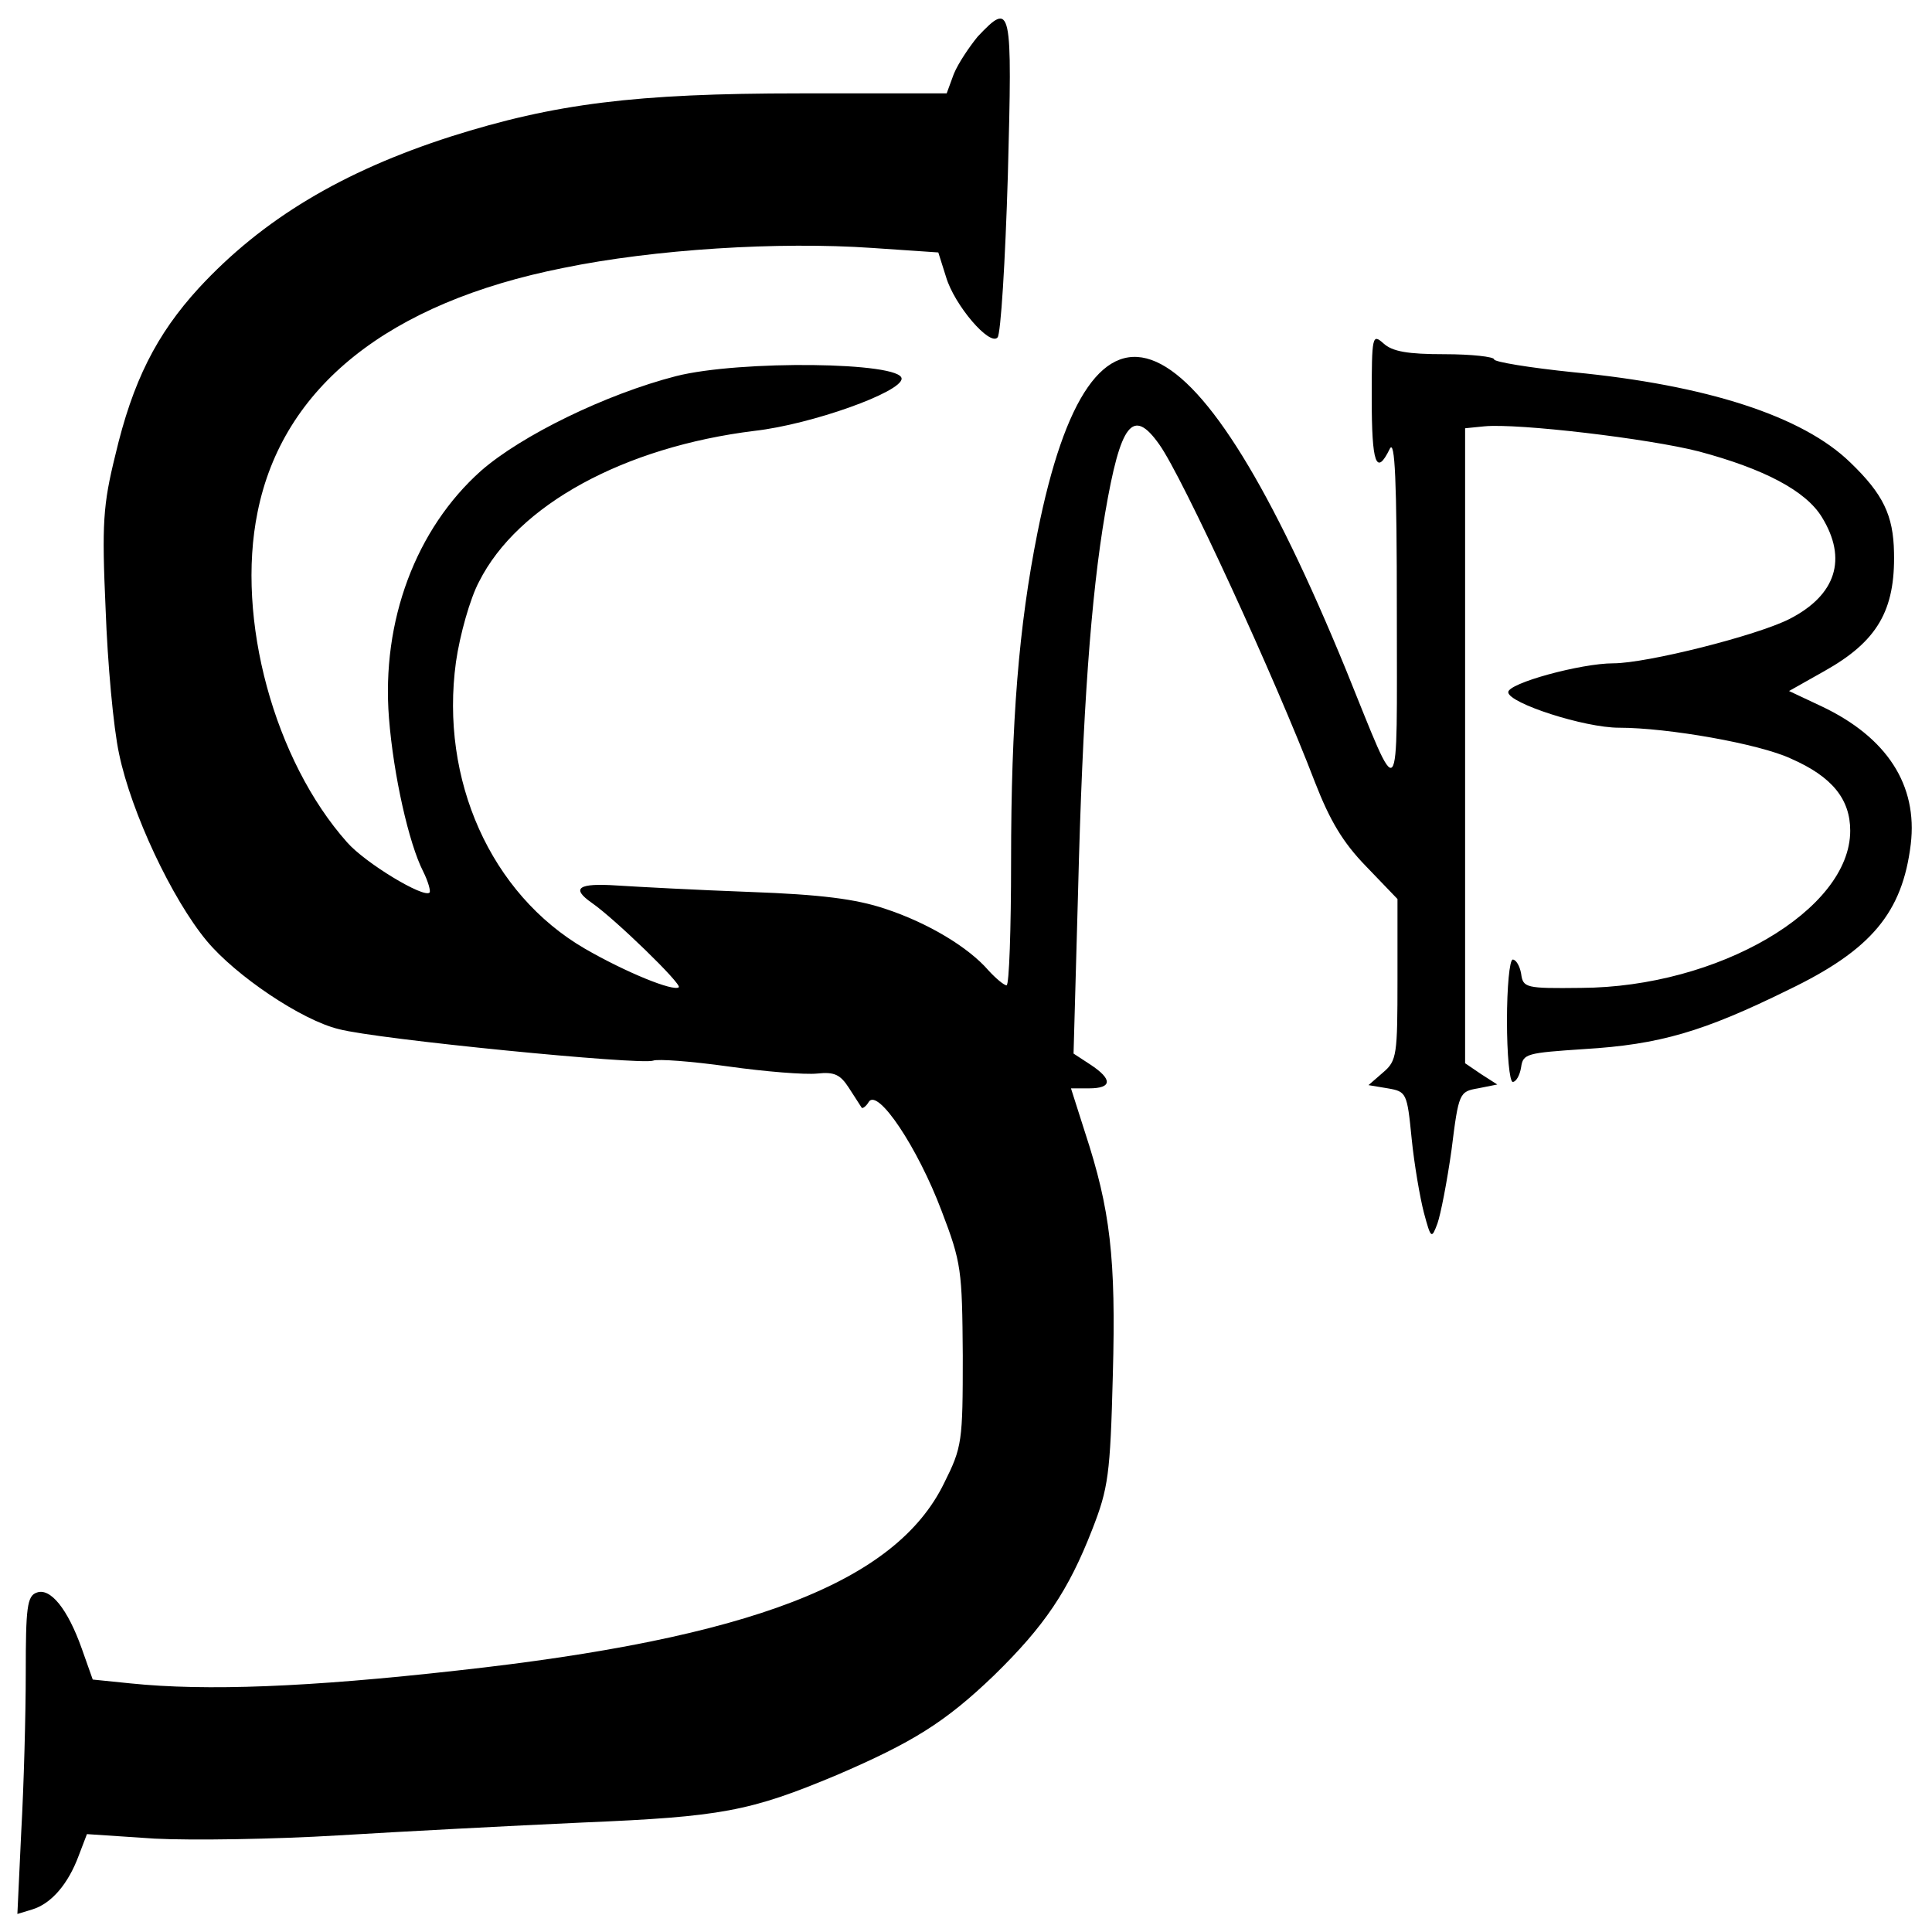 <?xml version="1.0" standalone="no"?>
<!DOCTYPE svg PUBLIC "-//W3C//DTD SVG 20010904//EN"
 "http://www.w3.org/TR/2001/REC-SVG-20010904/DTD/svg10.dtd">
<svg version="1.0" xmlns="http://www.w3.org/2000/svg"
 width="300pt" height="300pt" viewBox="0 0 300 300"
 preserveAspectRatio="xMidYMid meet">
<g transform="translate(0,300) scale(0.1,-0.1)"
fill="#000000" stroke="none">
<path d="M1518 2943 c-13 -16 -30 -41 -37 -58 l-11 -30 -228 0 c-256 0 -381
-16 -542 -67 -168 -54 -292 -128 -391 -235 -66 -72 -103 -145 -130 -260 -19
-77 -21 -106 -15 -239 3 -83 12 -184 21 -225 19 -91 82 -225 136 -290 45 -54
147 -123 205 -137 60 -16 469 -56 488 -49 7 3 60 -1 117 -9 57 -8 119 -13 138
-11 27 3 36 -2 49 -22 9 -14 18 -28 20 -31 1 -2 7 2 11 9 14 22 76 -71 113
-169 31 -81 32 -92 33 -225 0 -134 -1 -142 -29 -198 -75 -154 -301 -241 -756
-291 -232 -26 -390 -32 -507 -20 l-59 6 -17 48 c-22 62 -49 95 -70 87 -15 -5
-17 -24 -17 -124 0 -65 -3 -176 -7 -247 l-6 -128 23 7 c30 9 56 40 72 83 l13
34 105 -7 c58 -3 186 -1 285 5 99 6 270 15 380 20 215 9 259 17 395 74 116 50
167 81 243 154 79 77 116 132 153 227 25 64 28 85 32 240 5 182 -4 257 -43
376 l-22 69 28 0 c36 0 37 14 2 37 l-26 17 7 251 c7 281 20 459 42 588 24 140
43 165 84 107 36 -50 180 -363 242 -525 23 -59 43 -93 79 -130 l49 -51 0 -125
c0 -117 -1 -126 -22 -144 l-23 -20 30 -5 c29 -5 30 -7 37 -78 4 -40 13 -92 19
-115 11 -41 12 -41 21 -17 5 14 15 65 22 115 11 88 12 90 41 95 l30 6 -25 16
-25 17 0 493 0 493 30 3 c52 5 255 -19 333 -39 101 -27 166 -61 191 -102 40
-65 22 -121 -50 -158 -51 -26 -222 -69 -274 -69 -50 0 -164 -31 -163 -45 1
-17 118 -55 172 -55 76 0 218 -25 267 -48 64 -28 92 -63 92 -112 0 -123 -205
-243 -418 -244 -86 -1 -90 0 -93 22 -2 12 -8 22 -13 22 -5 0 -9 -43 -9 -95 0
-52 4 -95 9 -95 5 0 11 10 13 23 3 21 9 22 98 28 117 7 185 27 317 92 129 62
177 120 190 226 11 92 -37 166 -138 214 l-51 24 55 31 c82 46 110 94 108 184
-1 58 -17 91 -68 140 -74 72 -223 120 -430 140 -68 7 -123 16 -123 20 0 4 -35
8 -77 8 -57 0 -81 4 -95 17 -17 15 -18 12 -18 -85 0 -102 7 -122 28 -79 8 16
11 -48 11 -253 0 -311 7 -302 -79 -90 -232 566 -394 638 -479 213 -29 -145
-41 -293 -41 -510 0 -106 -3 -193 -7 -193 -4 0 -17 11 -28 23 -31 36 -94 74
-161 96 -45 15 -99 22 -210 26 -82 3 -175 8 -206 10 -60 4 -72 -4 -39 -27 36
-25 140 -126 135 -131 -8 -7 -82 23 -146 60 -146 85 -225 262 -200 445 6 42
22 99 36 125 60 119 225 209 428 234 88 10 228 60 228 81 0 26 -251 29 -350 4
-109 -28 -240 -92 -303 -147 -101 -90 -155 -233 -143 -384 7 -89 31 -195 53
-238 8 -16 12 -31 10 -33 -9 -9 -100 46 -128 78 -113 127 -173 347 -139 513
39 194 203 325 475 379 141 29 334 41 479 31 l103 -7 12 -38 c13 -44 68 -108
80 -94 5 5 12 118 16 252 7 264 6 271 -47 215z"/>
</g>
</svg>
